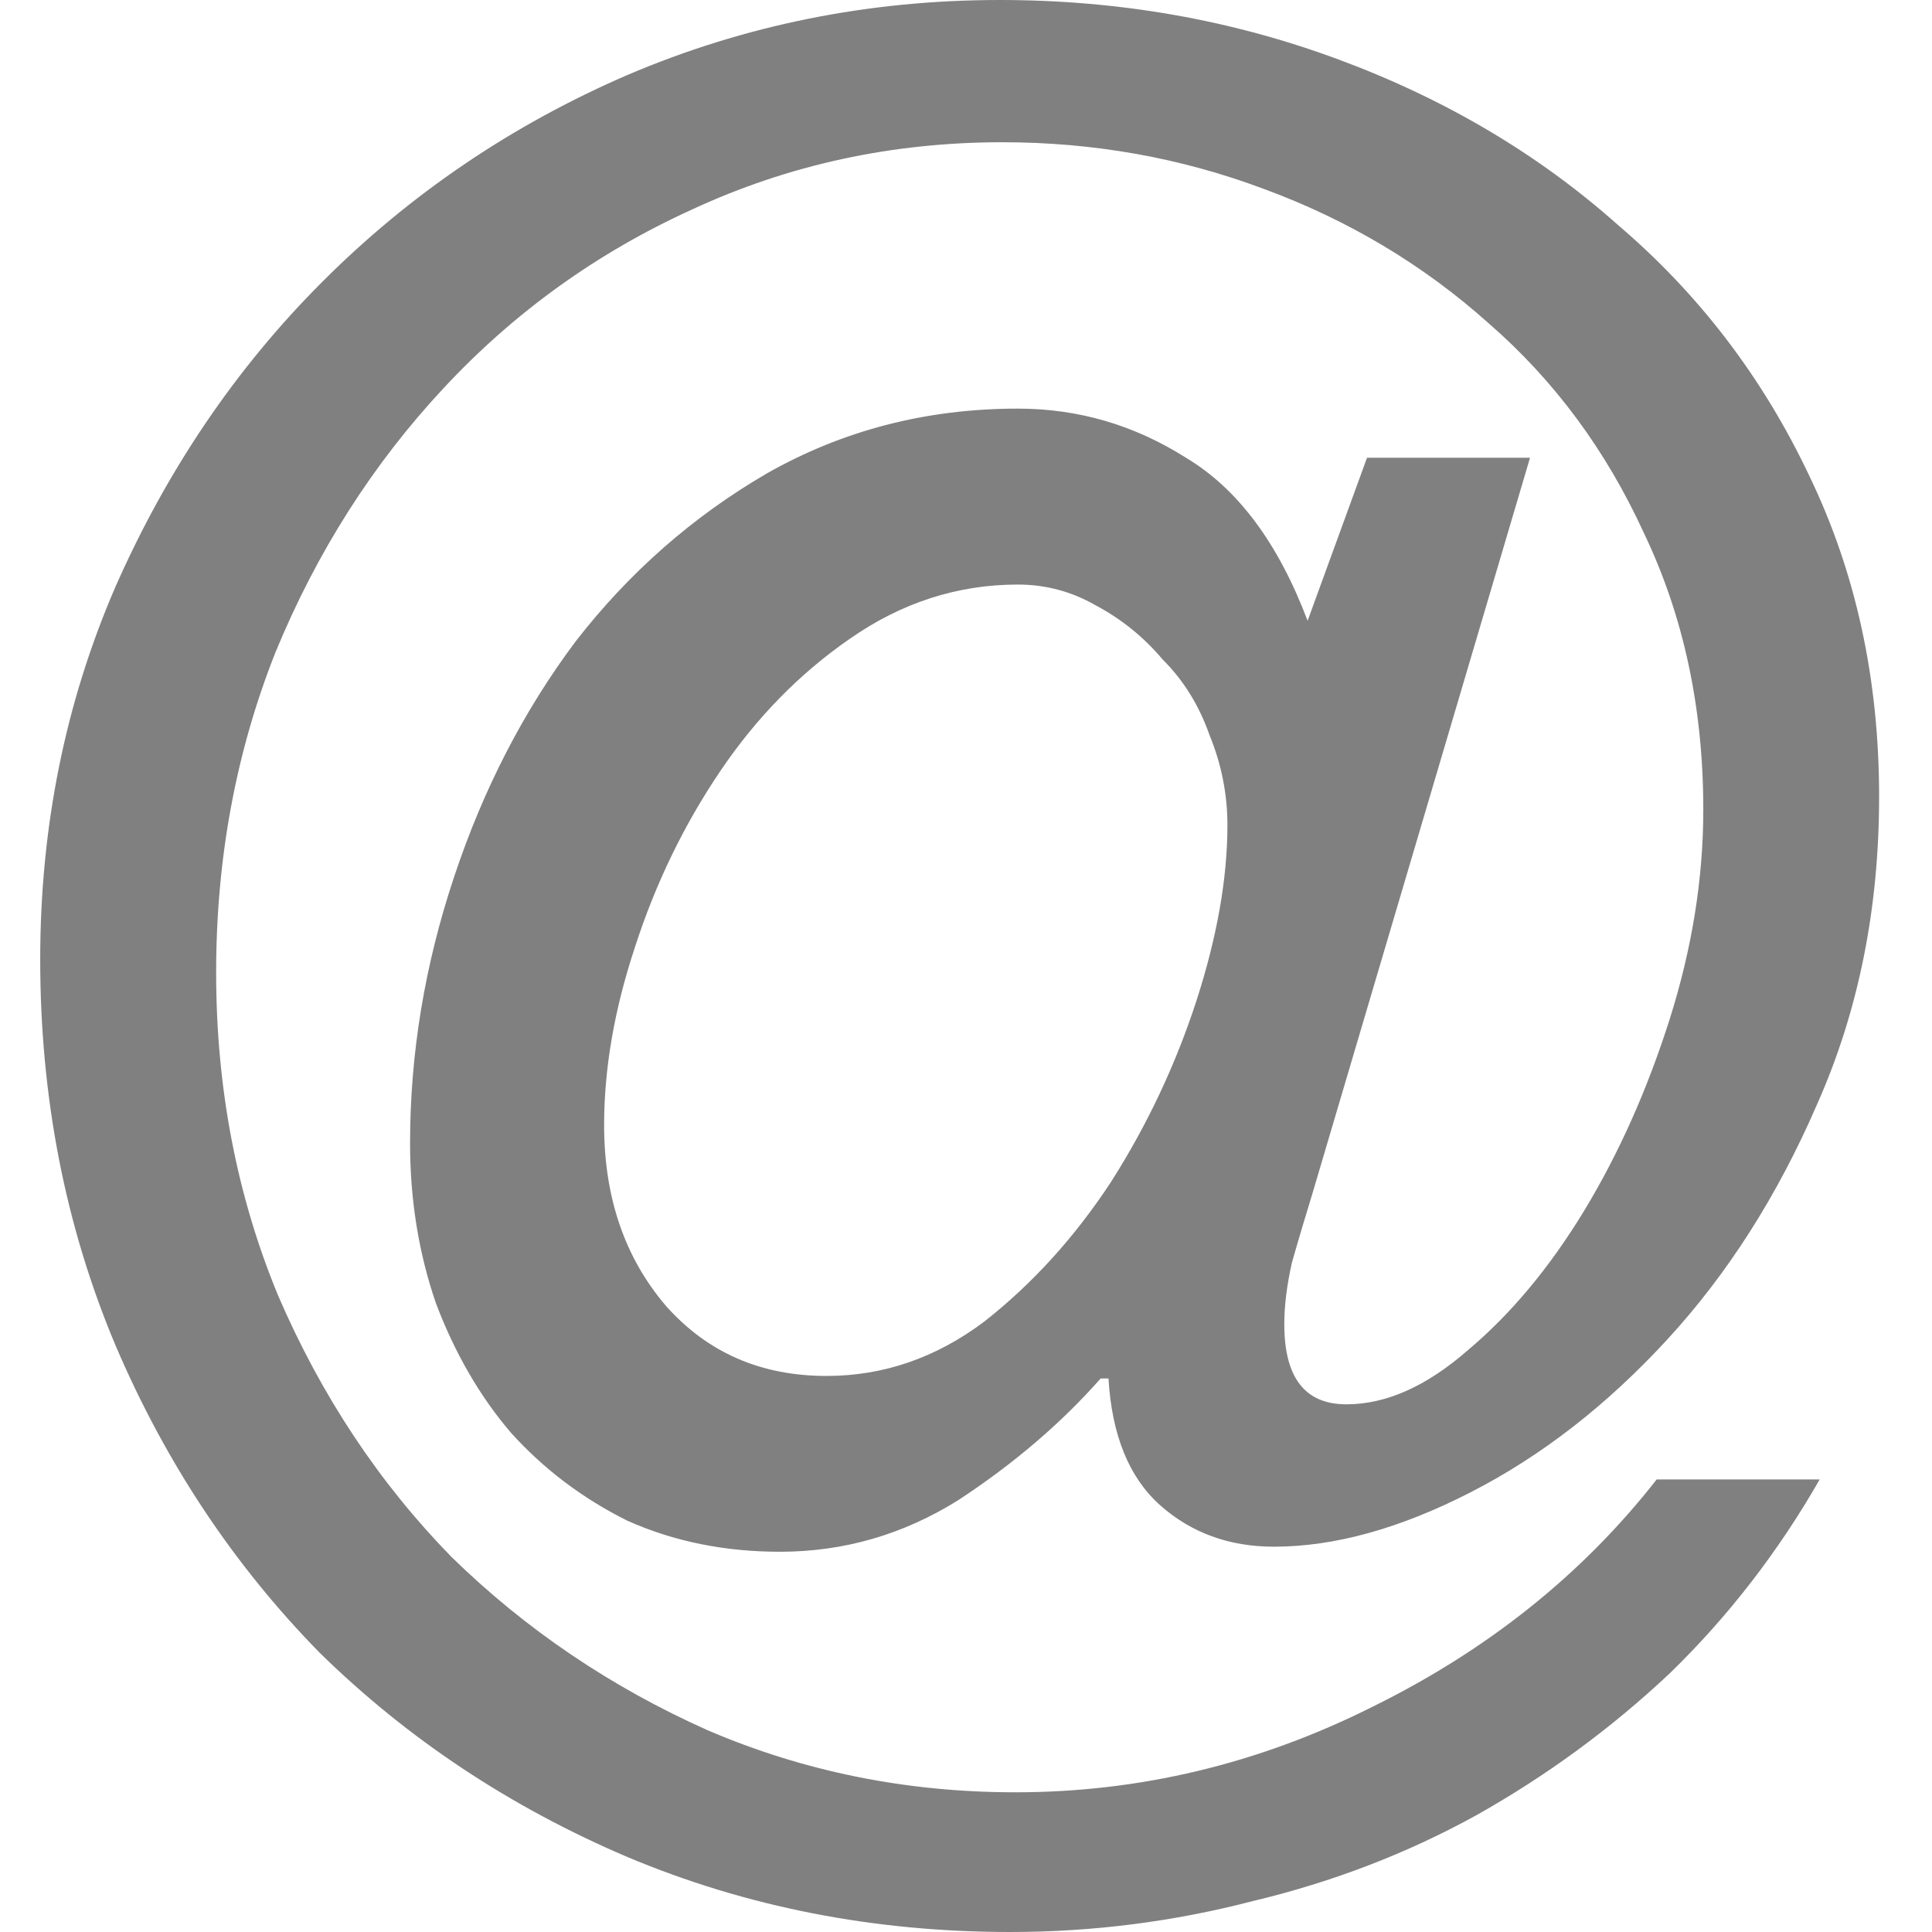 <svg width="16" height="16" viewBox="0 0 16 16" fill="none" xmlns="http://www.w3.org/2000/svg">
<path d="M10.872 9.874C10.815 10.06 10.757 10.253 10.7 10.453C10.658 10.638 10.636 10.809 10.636 10.966C10.636 11.409 10.807 11.63 11.15 11.63C11.479 11.63 11.814 11.481 12.157 11.181C12.514 10.881 12.835 10.495 13.121 10.024C13.406 9.553 13.642 9.025 13.828 8.439C14.013 7.854 14.106 7.275 14.106 6.704C14.106 5.862 13.942 5.098 13.613 4.412C13.299 3.727 12.871 3.149 12.328 2.677C11.786 2.192 11.164 1.821 10.465 1.564C9.779 1.307 9.058 1.178 8.301 1.178C7.387 1.178 6.531 1.364 5.731 1.735C4.946 2.092 4.26 2.585 3.675 3.213C3.089 3.841 2.625 4.569 2.283 5.398C1.954 6.226 1.79 7.111 1.79 8.054C1.79 9.01 1.961 9.903 2.304 10.731C2.661 11.559 3.139 12.28 3.739 12.894C4.353 13.494 5.06 13.972 5.86 14.329C6.659 14.672 7.509 14.843 8.408 14.843C9.437 14.843 10.422 14.608 11.364 14.136C12.321 13.665 13.106 13.037 13.72 12.252H15.07C14.727 12.851 14.313 13.387 13.828 13.858C13.342 14.315 12.806 14.708 12.221 15.036C11.65 15.35 11.036 15.586 10.379 15.743C9.722 15.914 9.051 16 8.366 16C7.238 16 6.181 15.793 5.196 15.379C4.225 14.965 3.375 14.401 2.647 13.687C1.933 12.959 1.369 12.109 0.955 11.138C0.541 10.153 0.333 9.089 0.333 7.946C0.333 6.847 0.541 5.819 0.955 4.862C1.383 3.891 1.954 3.049 2.668 2.335C3.396 1.606 4.239 1.035 5.196 0.621C6.167 0.207 7.195 0 8.28 0C9.265 0 10.2 0.164 11.086 0.493C11.971 0.821 12.742 1.278 13.399 1.863C14.07 2.435 14.599 3.127 14.984 3.941C15.37 4.741 15.562 5.626 15.562 6.597C15.562 7.525 15.391 8.375 15.048 9.146C14.72 9.903 14.306 10.552 13.806 11.095C13.306 11.638 12.764 12.059 12.178 12.359C11.593 12.659 11.05 12.809 10.55 12.809C10.179 12.809 9.865 12.694 9.608 12.466C9.351 12.237 9.208 11.887 9.18 11.416H9.115C8.787 11.788 8.394 12.123 7.937 12.423C7.48 12.709 6.988 12.851 6.459 12.851C6.002 12.851 5.581 12.766 5.196 12.594C4.824 12.409 4.503 12.166 4.232 11.866C3.975 11.566 3.768 11.209 3.611 10.795C3.468 10.381 3.396 9.938 3.396 9.467C3.396 8.725 3.518 7.989 3.761 7.261C4.003 6.533 4.339 5.883 4.767 5.312C5.21 4.741 5.738 4.277 6.352 3.92C6.981 3.563 7.673 3.384 8.43 3.384C8.93 3.384 9.394 3.52 9.822 3.791C10.251 4.048 10.586 4.498 10.829 5.141L11.321 3.791H12.671L10.872 9.874ZM8.43 4.841C7.93 4.841 7.466 4.991 7.038 5.29C6.624 5.576 6.267 5.94 5.967 6.383C5.667 6.826 5.431 7.311 5.26 7.839C5.089 8.353 5.003 8.846 5.003 9.317C5.003 9.917 5.174 10.417 5.517 10.817C5.86 11.202 6.302 11.395 6.845 11.395C7.316 11.395 7.752 11.245 8.151 10.945C8.551 10.631 8.901 10.245 9.201 9.788C9.501 9.317 9.736 8.817 9.908 8.289C10.079 7.761 10.165 7.275 10.165 6.833C10.165 6.576 10.115 6.326 10.015 6.083C9.929 5.84 9.801 5.633 9.629 5.462C9.472 5.276 9.287 5.126 9.072 5.012C8.873 4.898 8.658 4.841 8.43 4.841Z" fill="#808080"/>
</svg>
